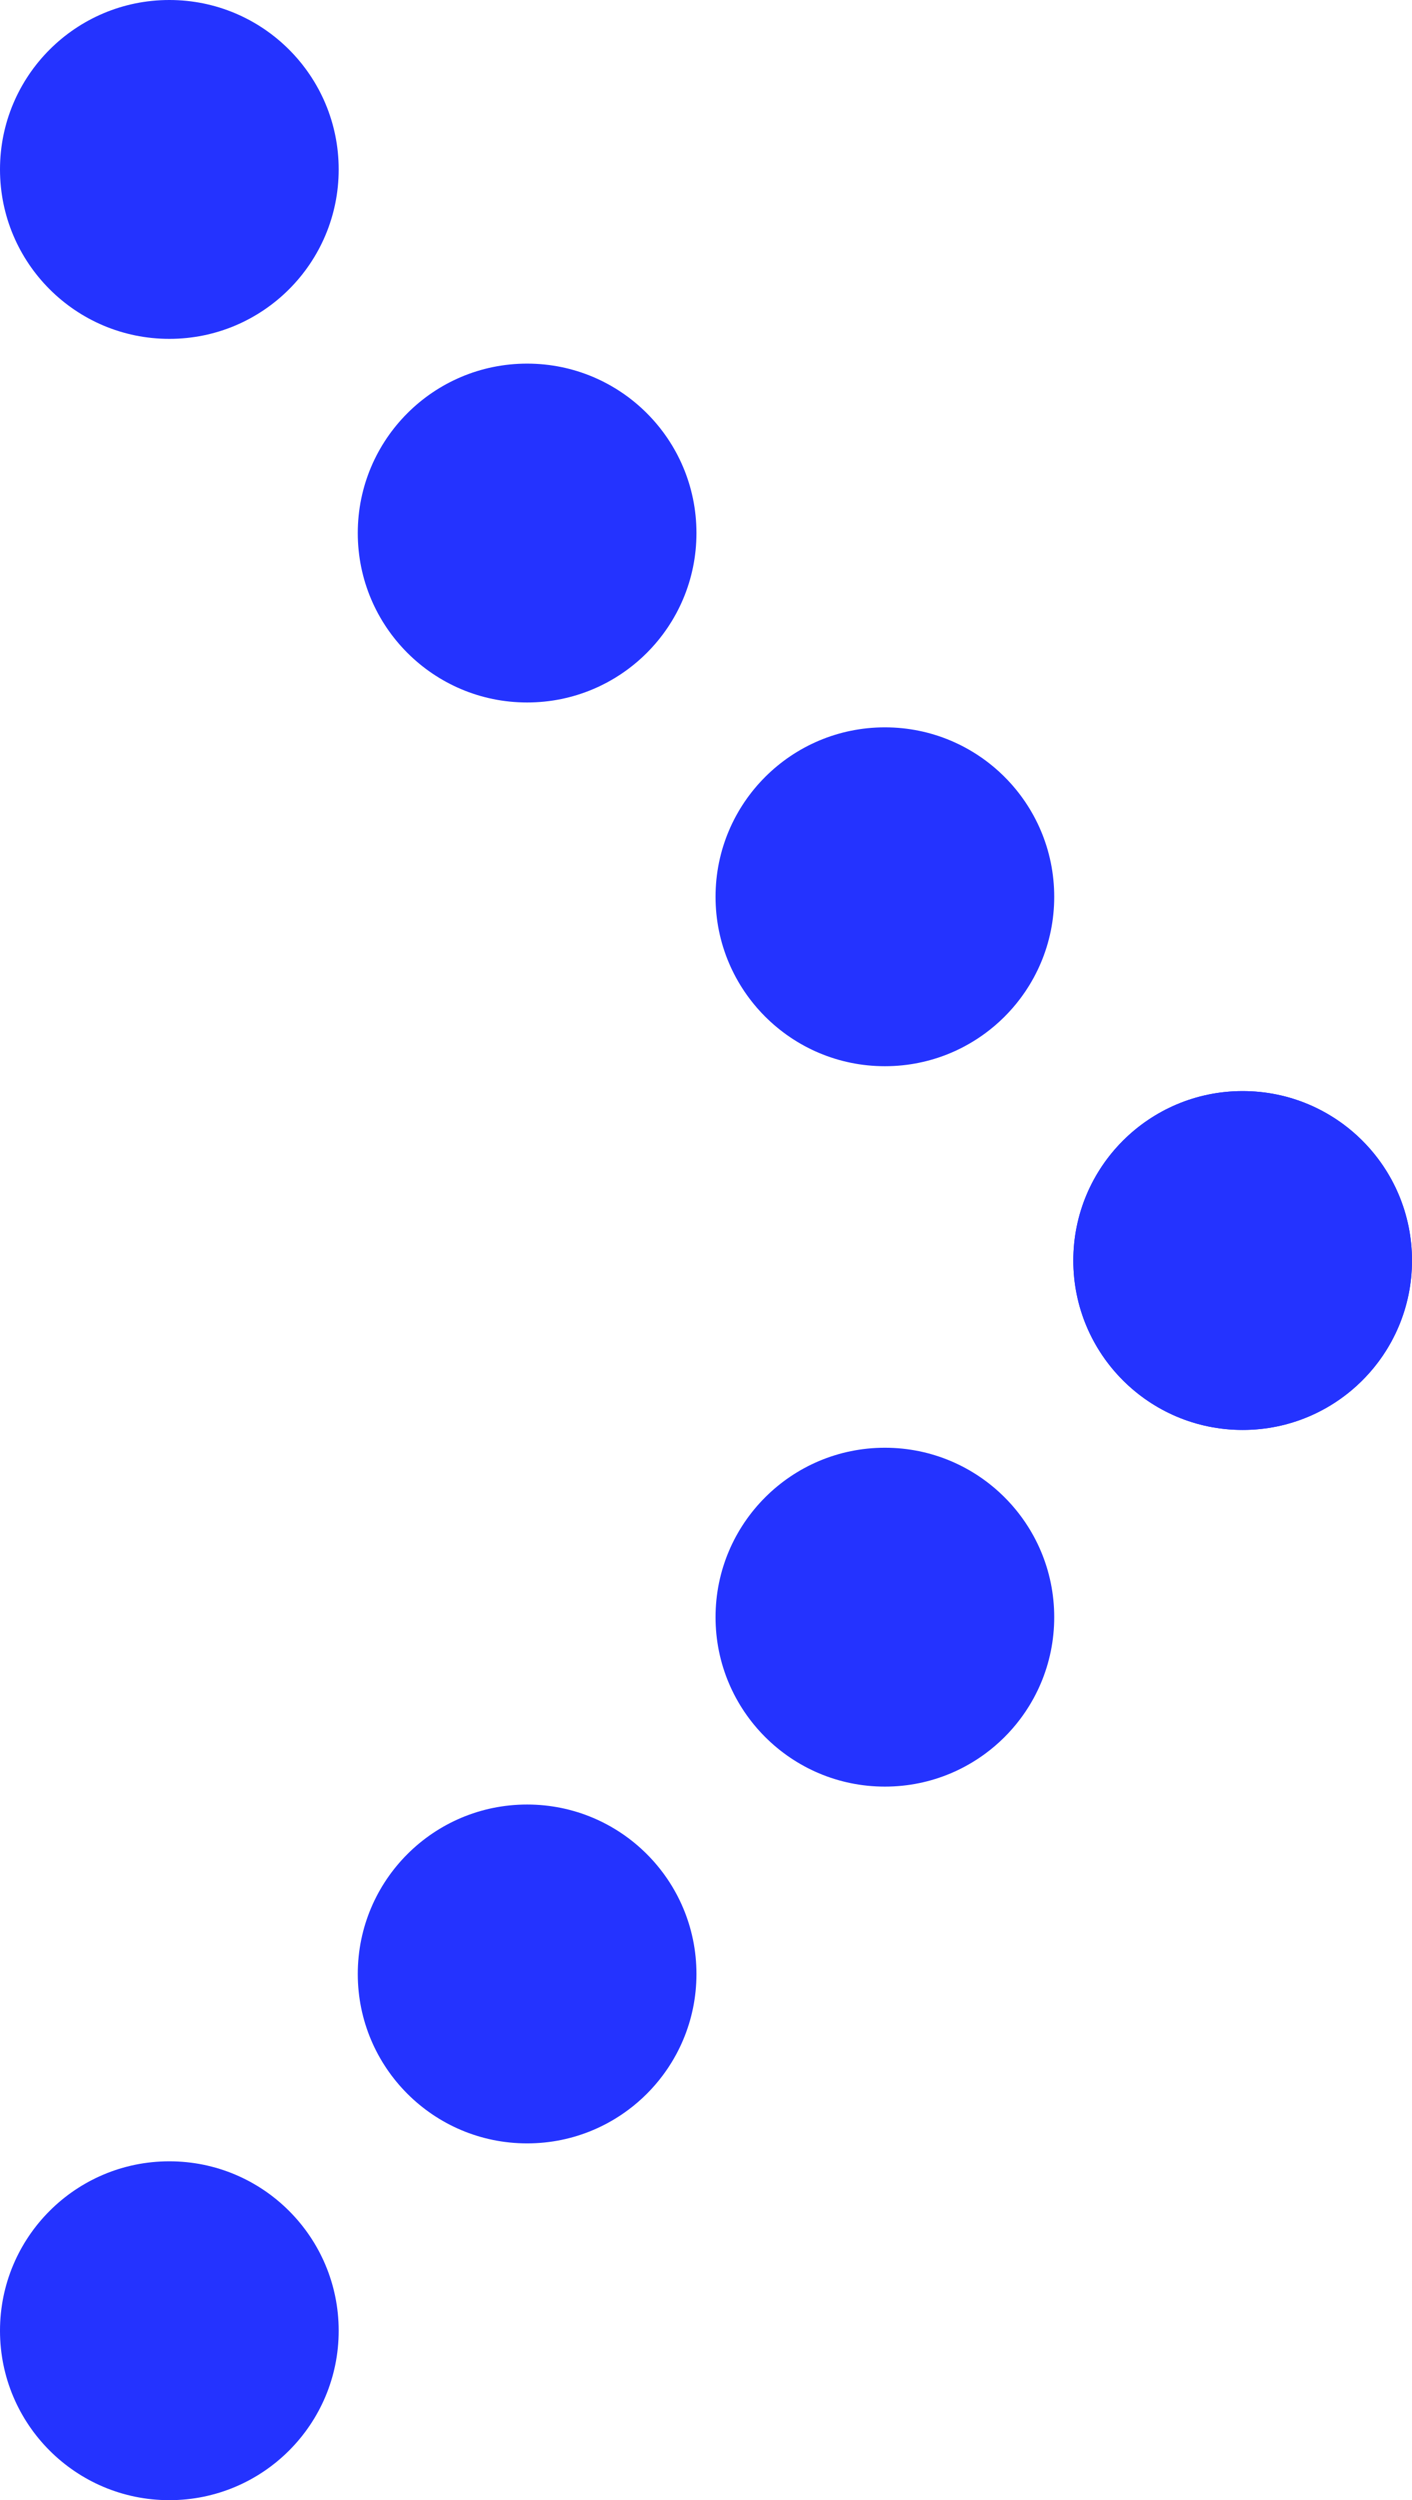 <svg id="Capa_2" data-name="Capa 2" xmlns="http://www.w3.org/2000/svg" viewBox="0 0 119.9 212.18">
  <defs>
    <style>
      .cls-1 {
        fill: #2433ff;
      }
    </style>
  </defs>
  <g id="Capa_1-2" data-name="Capa 1">
    <g>
      <g>
        <circle class="cls-1" cx="14.38" cy="14.38" r="14.38"></circle>
        <circle class="cls-1" cx="44.76" cy="45.24" r="14.38"></circle>
        <circle class="cls-1" cx="75.14" cy="76.11" r="14.38"></circle>
        <circle class="cls-1" cx="105.52" cy="106.98" r="14.38"></circle>
      </g>
      <g>
        <circle class="cls-1" cx="14.38" cy="197.81" r="14.38"></circle>
        <circle class="cls-1" cx="44.76" cy="167.53" r="14.38"></circle>
        <circle class="cls-1" cx="75.14" cy="137.25" r="14.38"></circle>
        <circle class="cls-1" cx="105.52" cy="106.98" r="14.38"></circle>
      </g>
    </g>
  </g>
</svg>